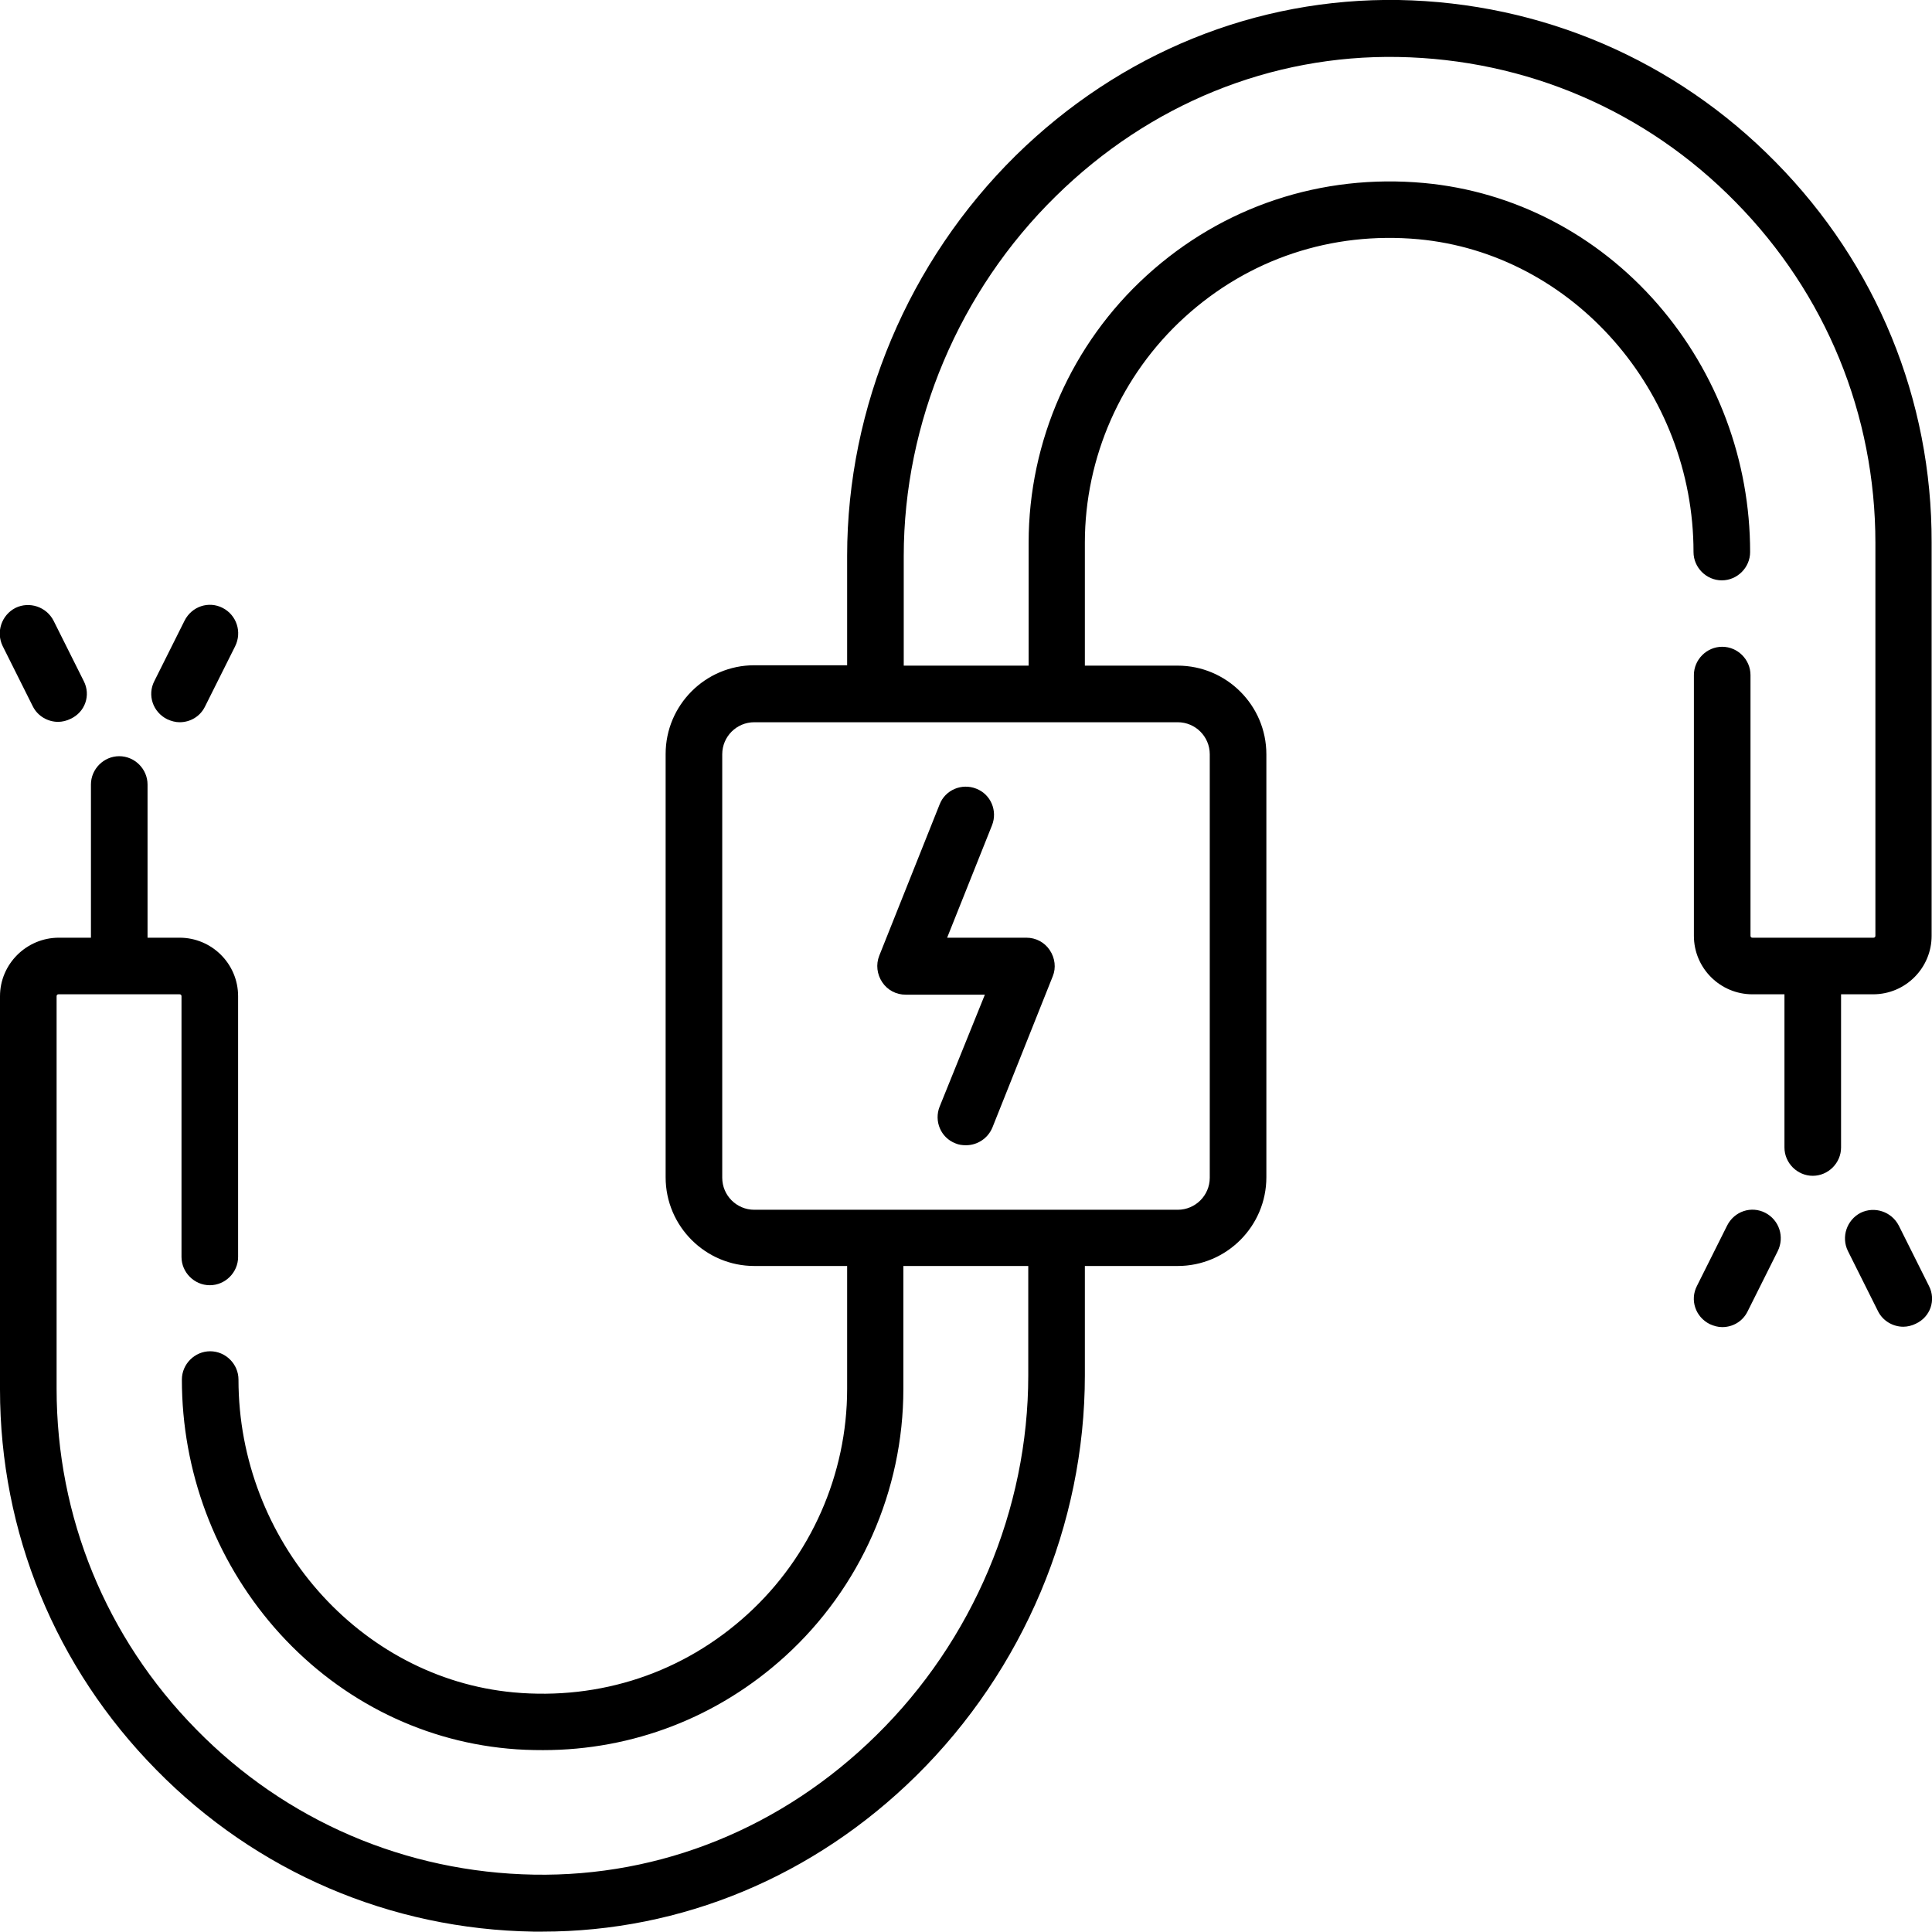 <?xml version="1.0" encoding="utf-8"?>
<!-- Generator: Adobe Illustrator 23.1.1, SVG Export Plug-In . SVG Version: 6.00 Build 0)  -->
<svg version="1.1" id="Capa_1" xmlns="http://www.w3.org/2000/svg" xmlns:xlink="http://www.w3.org/1999/xlink" x="0px" y="0px"
	 viewBox="0 0 512 512" style="enable-background:new 0 0 512 512;" xml:space="preserve">
<g>
	<g>
		<path d="M278.2,251.8c-1.4-2.1-3.7-3.3-6.2-3.3h-21l11.9-29.8c1.5-3.8-0.3-8.2-4.2-9.7c-3.8-1.5-8.2,0.3-9.7,4.2l-16,40.1
			c-0.9,2.3-0.6,4.9,0.8,7c1.4,2.1,3.7,3.3,6.2,3.3h21L249,293.3c-1.5,3.8,0.3,8.2,4.2,9.7c0.9,0.4,1.9,0.5,2.8,0.5
			c3,0,5.8-1.8,7-4.7l16-40.1C279.9,256.5,279.6,253.9,278.2,251.8z"/>
	</g>
</g>
<g>
	<g>
		<path d="M470.6,43C444,15.9,408.5,0.7,370.7,0c-37.8-0.6-73.8,14-101.5,41.2c-28.4,28-44.7,66.6-44.7,106.1v29h-24.6
			c-13,0-23.5,10.6-23.5,23.5v112.2c0,13,10.6,23.5,23.5,23.5h24.6v32.6c0,22.6-9.6,44.4-26.4,59.7c-17,15.5-39,22.8-62,20.7
			c-40.9-3.8-72.9-40.3-72.9-82.9c0-4.1-3.4-7.5-7.5-7.5s-7.5,3.4-7.5,7.5c0,24.2,8.7,47.5,24.5,65.7c16.1,18.5,38.1,29.9,61.9,32.1
			c3.1,0.3,6.2,0.4,9.3,0.4c23.8,0,46.4-8.7,64.2-24.9c19.9-18.1,31.3-43.9,31.3-70.8v-32.6h33.1v29c0,35.5-14.7,70.3-40.3,95.4
			c-24.8,24.4-57,37.5-90.7,36.9c-33.9-0.6-65.7-14.2-89.5-38.5c-23.9-24.3-37-56.3-37-90.3V264c0-0.3,0.2-0.5,0.5-0.5h32.1
			c0.3,0,0.5,0.2,0.5,0.5v69.1c0,4.1,3.4,7.5,7.5,7.5s7.5-3.4,7.5-7.5V264c0-8.6-7-15.5-15.5-15.5h-8.5v-40.6c0-4.1-3.4-7.5-7.5-7.5
			s-7.5,3.4-7.5,7.5v40.6h-8.5C7,248.5,0,255.5,0,264v104.2c0,37.9,14.7,73.7,41.4,100.8c26.6,27.1,62.1,42.3,100,42.9
			c0.8,0,1.6,0,2.3,0c36.9,0,72-14.6,99.1-41.3c28.4-28,44.7-66.6,44.7-106.1v-29h24.6c13,0,23.5-10.6,23.5-23.5V199.9
			c0-13-10.6-23.5-23.5-23.5h-24.6v-32.6c0-22.6,9.6-44.4,26.4-59.7c17-15.5,39-22.8,62-20.7c40.9,3.8,72.9,40.3,72.9,82.9
			c0,4.1,3.4,7.5,7.5,7.5s7.5-3.4,7.5-7.5c0-24.2-8.7-47.5-24.5-65.7c-16.1-18.5-38.1-29.9-61.9-32.1C350.2,46,324,54.7,303.9,73
			c-19.9,18.1-31.3,43.9-31.3,70.8v32.6h-33.1v-29c0-35.5,14.7-70.3,40.3-95.4c24.8-24.4,57-37.5,90.7-36.9
			c33.9,0.6,65.7,14.2,89.5,38.5c23.9,24.3,37,56.3,37,90.3V248c0,0.3-0.2,0.5-0.5,0.5h-32.1c-0.3,0-0.5-0.2-0.5-0.5v-69.1
			c0-4.1-3.4-7.5-7.5-7.5s-7.5,3.4-7.5,7.5V248c0,8.6,7,15.5,15.5,15.5h8.5v40.6c0,4.1,3.4,7.5,7.5,7.5s7.5-3.4,7.5-7.5v-40.6h8.5
			c8.6,0,15.5-7,15.5-15.5V143.8C512,105.9,497.3,70.1,470.6,43z M312.1,191.4c4.7,0,8.5,3.8,8.5,8.5v112.2c0,4.7-3.8,8.5-8.5,8.5
			H199.9c-4.7,0-8.5-3.8-8.5-8.5V199.9c0-4.7,3.8-8.5,8.5-8.5H312.1z"/>
	</g>
</g>
<g>
	<g>
		<path d="M22.2,180.5l-8-16c-1.9-3.7-6.4-5.2-10.1-3.4c-3.7,1.9-5.2,6.4-3.4,10.1l8,16c1.3,2.6,4,4.1,6.7,4.1
			c1.1,0,2.3-0.3,3.3-0.8C22.6,188.7,24.1,184.2,22.2,180.5z"/>
	</g>
</g>
<g>
	<g>
		<path d="M59,161.1c-3.7-1.9-8.2-0.4-10.1,3.4l-8,16c-1.9,3.7-0.4,8.2,3.4,10.1c1.1,0.5,2.2,0.8,3.3,0.8c2.8,0,5.4-1.5,6.7-4.1
			l8-16C64.2,167.5,62.7,163,59,161.1z"/>
	</g>
</g>
<g>
	<g>
		<path d="M511.2,340.8l-8-16c-1.9-3.7-6.4-5.2-10.1-3.4c-3.7,1.9-5.2,6.4-3.4,10.1l8,16c1.3,2.6,4,4.1,6.7,4.1
			c1.1,0,2.3-0.3,3.3-0.8C511.6,349,513.1,344.5,511.2,340.8z"/>
	</g>
</g>
<g>
	<g>
		<path d="M467.8,321.4c-3.7-1.9-8.2-0.4-10.1,3.4l-8,16c-1.9,3.7-0.4,8.2,3.4,10.1c1.1,0.5,2.2,0.8,3.3,0.8c2.8,0,5.4-1.5,6.7-4.1
			l8-16C473,327.8,471.5,323.3,467.8,321.4z"/>
	</g>
</g>
</svg>
